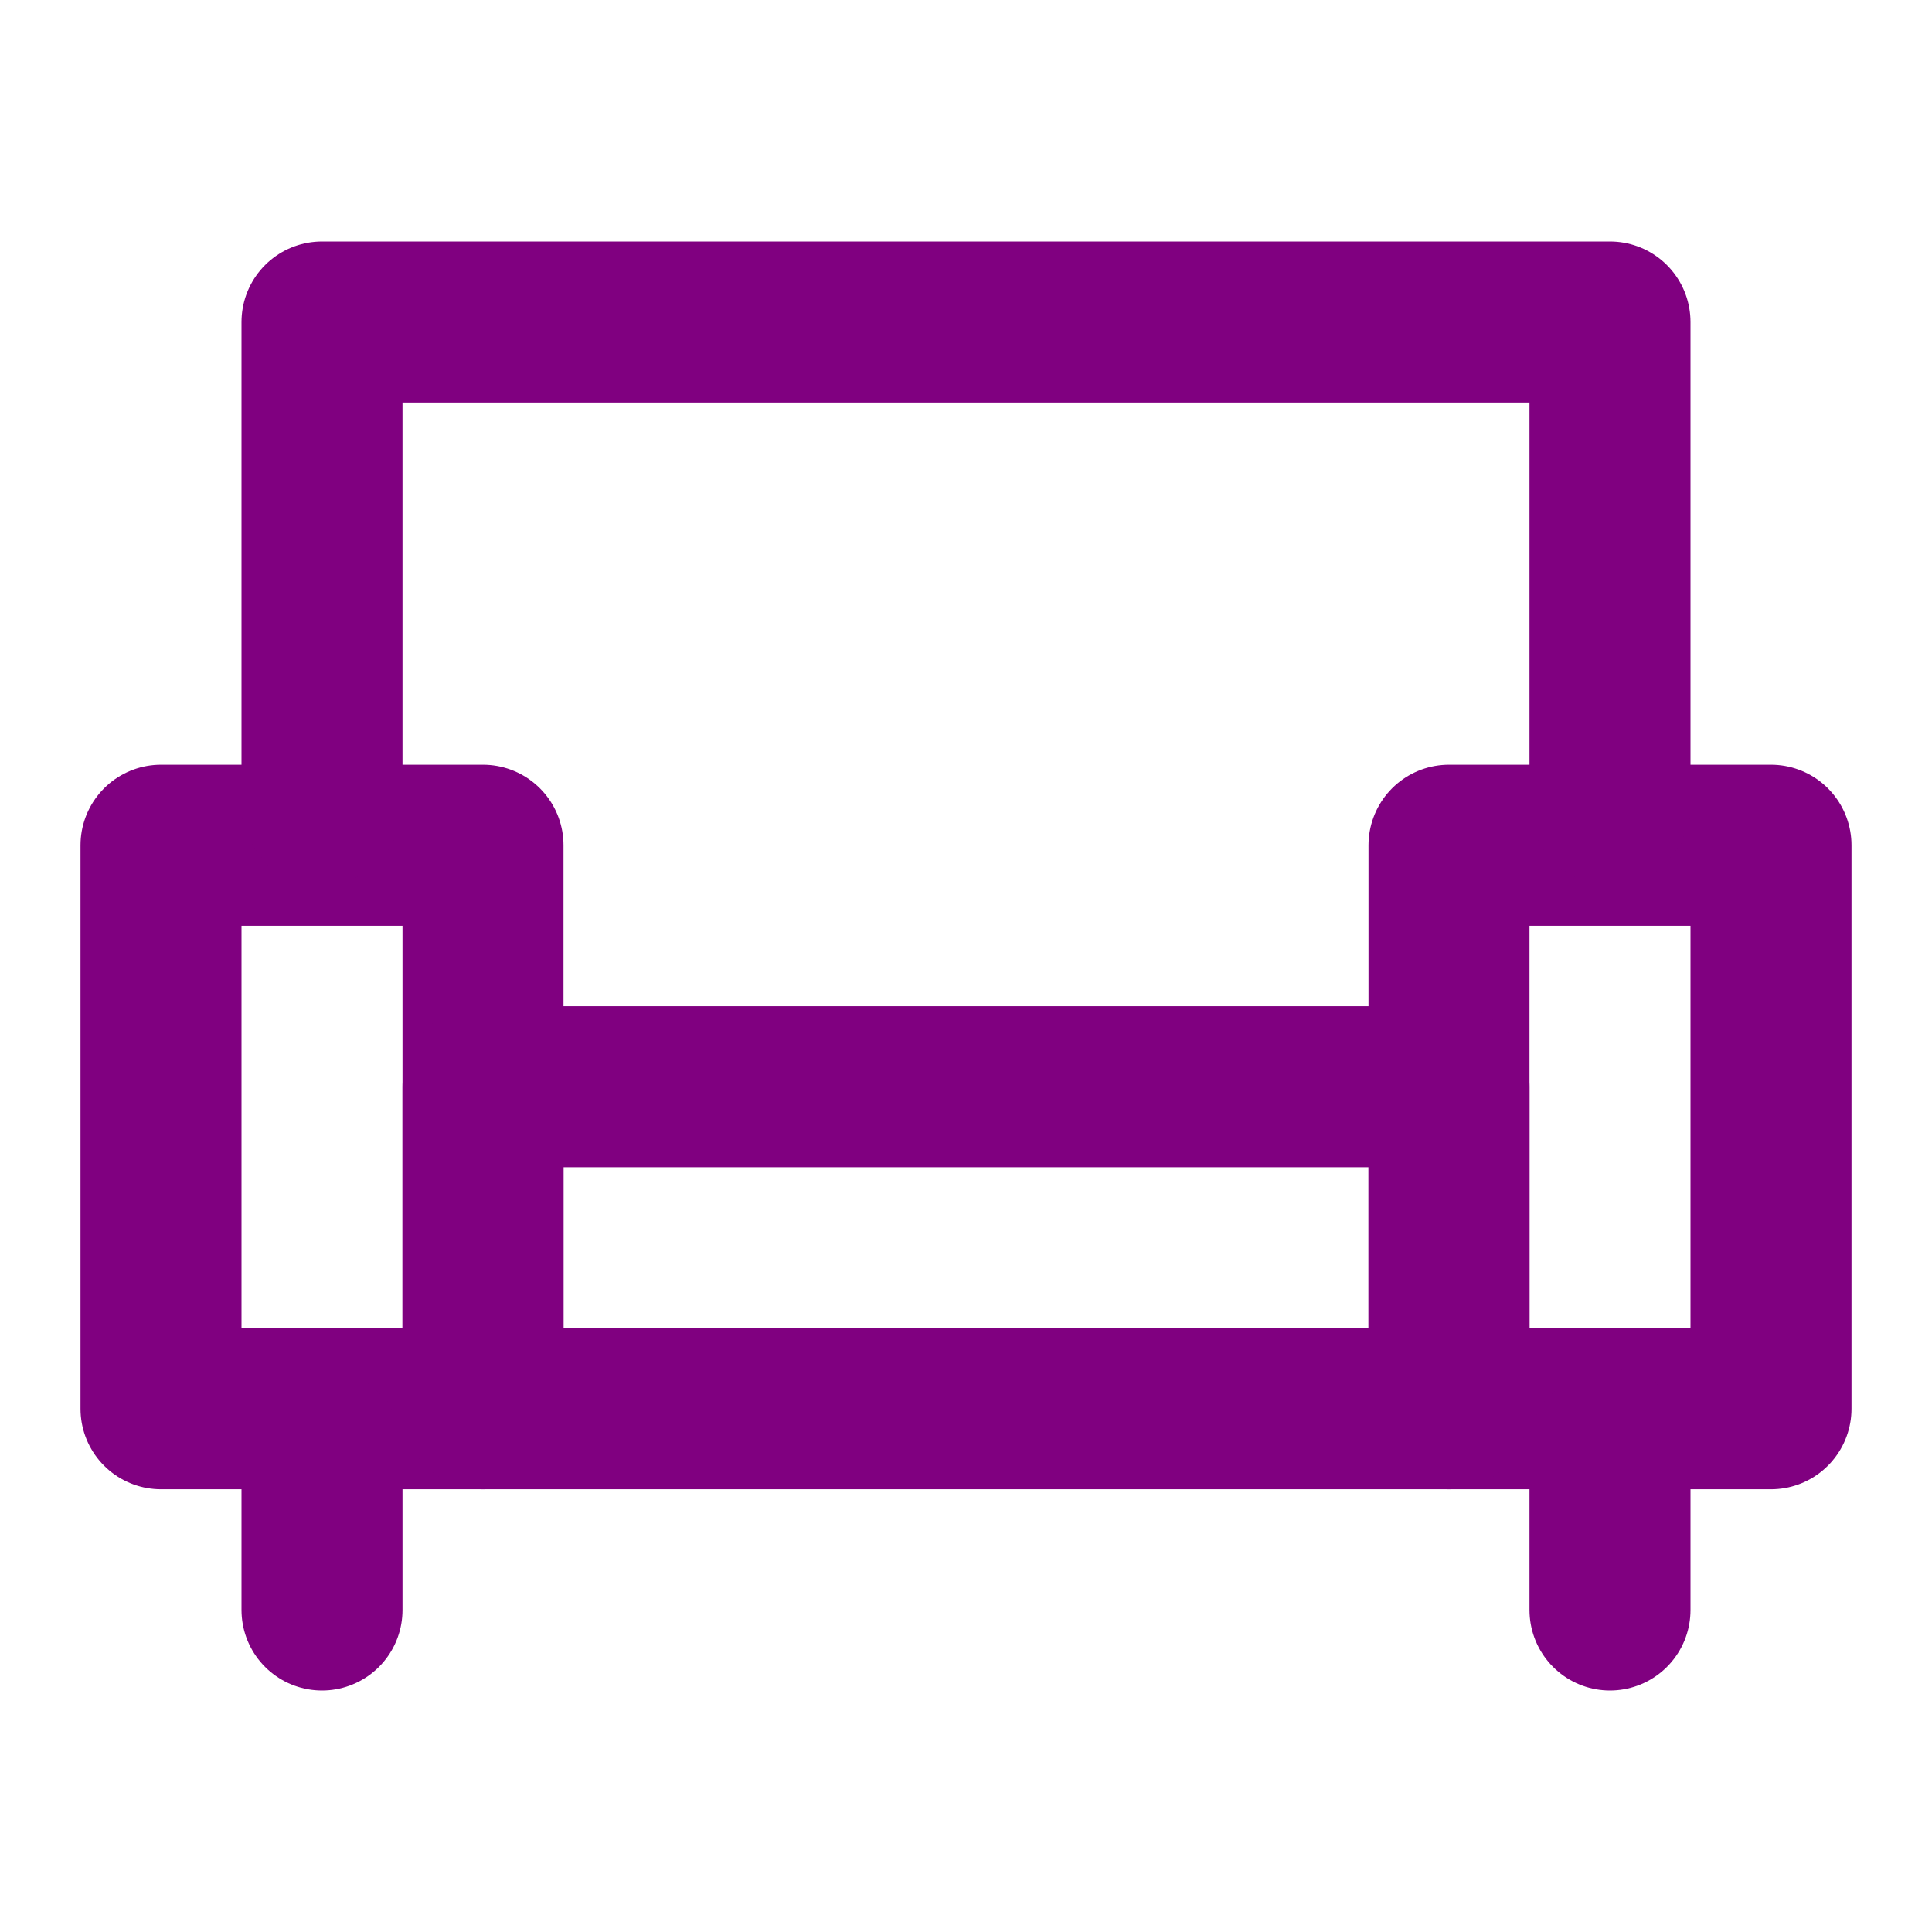 <?xml version="1.0" encoding="UTF-8"?><svg width="24" height="24" viewBox="0 0 48 48" fill="none" xmlns="http://www.w3.org/2000/svg"><path d="M12 21H4V35H12V21Z" fill="none" stroke="purple" stroke-width="4" stroke-linejoin="round"/><path d="M44 21H36V35H44V21Z" fill="none" stroke="purple" stroke-width="4" stroke-linejoin="round"/><path d="M36 27H12V35H36V27Z" stroke="purple" stroke-width="4" stroke-linecap="round" stroke-linejoin="round"/><path d="M8 20V8H40V20" stroke="purple" stroke-width="4" stroke-linecap="round" stroke-linejoin="round"/><path d="M8 36V40" stroke="purple" stroke-width="4" stroke-linecap="round" stroke-linejoin="round"/><path d="M40 36V40" stroke="purple" stroke-width="4" stroke-linecap="round" stroke-linejoin="round"/></svg>